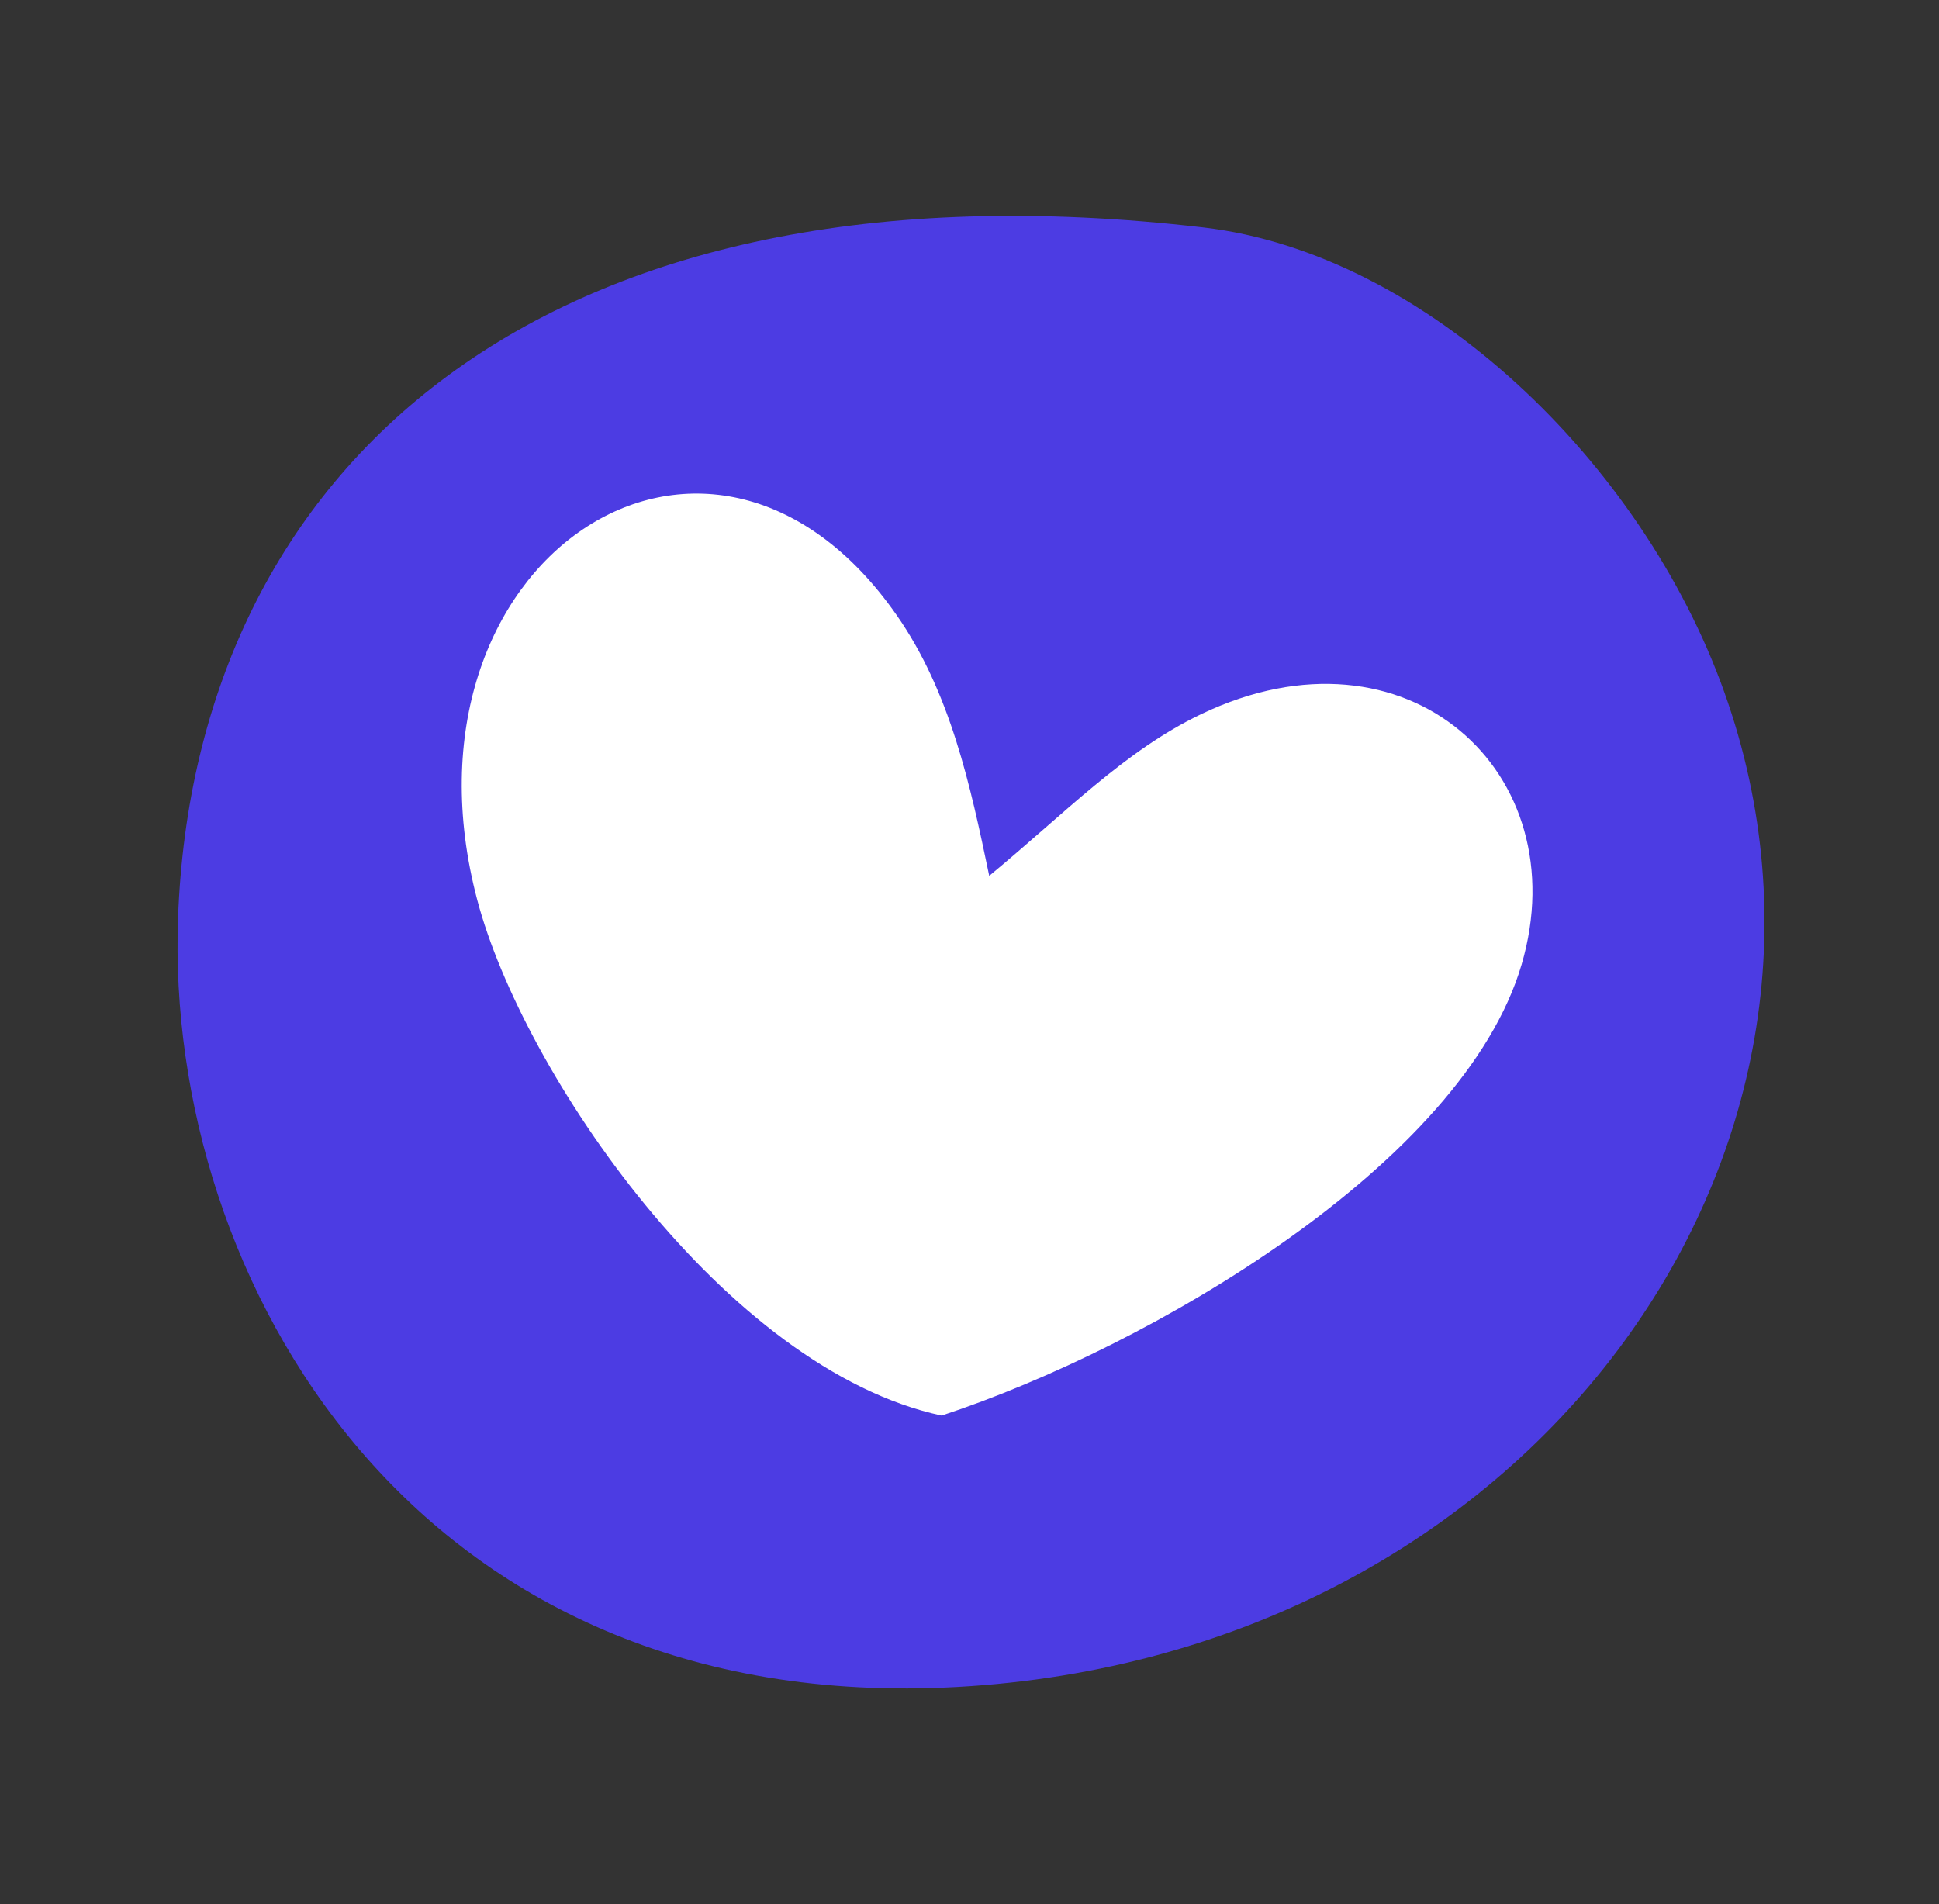 <?xml version="1.0" encoding="UTF-8"?> <svg xmlns="http://www.w3.org/2000/svg" width="56" height="55" viewBox="0 0 56 55" fill="none"><rect x="0" y="0" width="56" height="55" fill="#333333" stroke="none"/> <path d="M34.753 6.569C15.623 4.338 5.617 13.533 5.142 26.516C4.76 36.937 11.968 49.599 27.656 48.723C44.176 47.799 54.567 33.33 49.796 19.981C47.432 13.357 41.178 7.319 34.753 6.569Z" fill="#4C3CE3"></path> <path d="M27.195 40.885C33.227 38.902 42.254 33.609 43.944 27.862C45.575 22.314 40.633 17.785 34.694 20.625C32.477 21.685 30.765 23.482 28.57 25.296C28.026 22.682 27.448 19.988 25.893 17.762C20.469 9.997 11.194 16.19 13.782 25.988C15.097 30.98 20.956 39.545 27.195 40.885Z" fill="white"></path> </svg> 